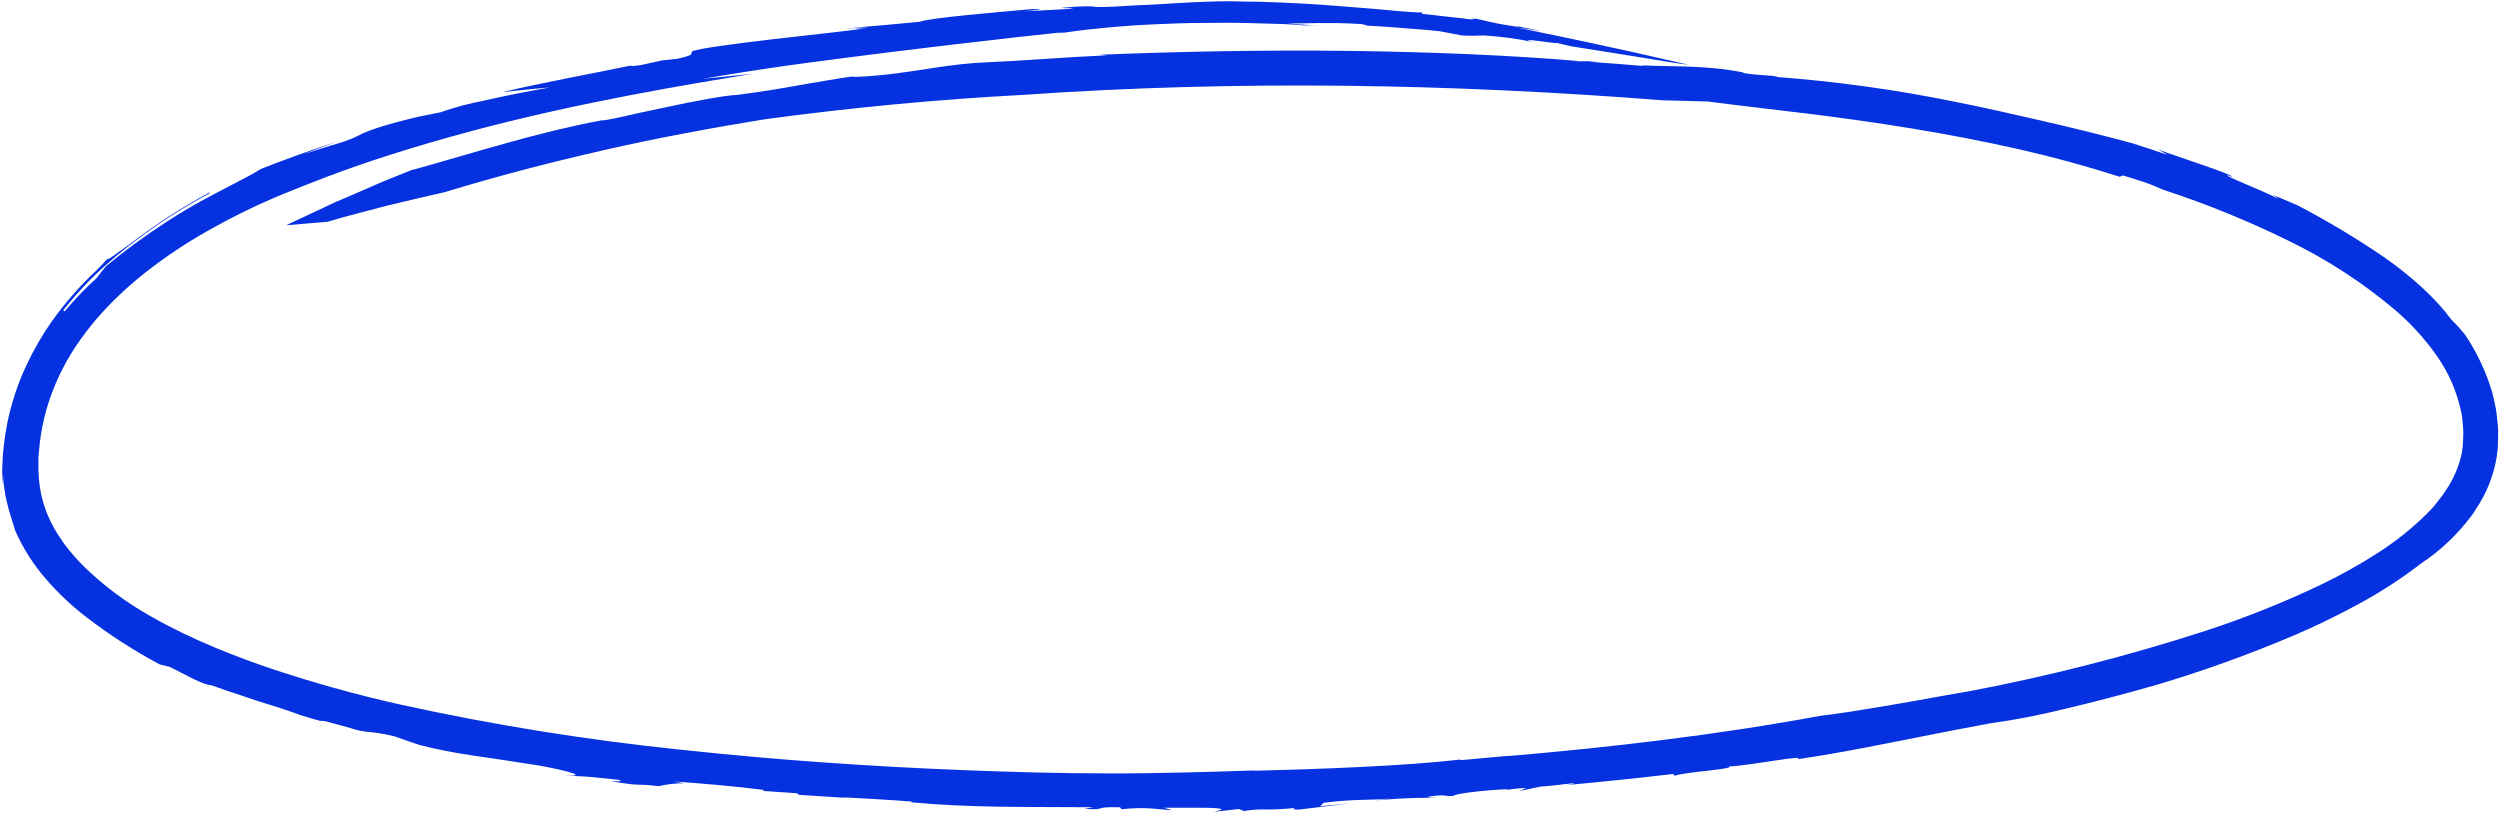 <?xml version="1.0" encoding="UTF-8"?> <svg xmlns="http://www.w3.org/2000/svg" width="566" height="184" viewBox="0 0 566 184" fill="none"> <path d="M565.52 96.42C565.37 95.11 565.28 93.78 565.06 92.5C564.84 91.22 564.51 89.95 564.2 88.7C562.82 84.122 560.767 79.775 558.11 75.8L556.58 74C556.05 73.4 555.48 72.86 554.93 72.3C551.56 67.68 546.25 62.81 540.07 58.44C533.651 54.041 526.972 50.033 520.07 46.44C516.61 44.93 514.77 44.24 513.98 43.87C514.643 44.117 515.247 44.502 515.75 45C511.88 42.92 503.59 39.89 504.36 39.67L505.36 40.02C505.75 39.92 502.65 38.71 498.87 37.42L493.06 35.42C491.18 34.8 489.51 34.21 488.39 33.72L490.75 35.07C488.16 34.16 485.54 33.33 482.92 32.51L485.06 33.05C476.43 30.7 468.96 28.87 462.06 27.29C455.16 25.71 448.95 24.29 442.75 23.07C429.117 20.281 415.319 18.377 401.44 17.37C405.9 17.24 394.88 17.01 394.51 16.37C386.23 14.74 379 15.14 372.13 14.81C372.13 14.81 372.04 14.88 371.64 14.9C367.64 14.58 363.64 14.25 359.64 13.98C366.86 13.62 350.95 14.09 357.58 13.83C341.95 12.5 323.88 11.75 305.18 11.52C286.48 11.29 267.18 11.66 248.99 12.39L250.59 12.52C241.38 12.93 229.95 13.86 222.96 14.13C215.97 14.4 207.76 16.03 205.07 16.31C198.51 17.31 192.39 17.54 192.97 17.31C189.18 17.83 185.49 18.54 181.45 19.2C177.14 19.98 172.45 20.77 166.8 21.5C164.8 21.5 157.18 22.86 150.03 24.44L144.84 25.54L140.39 26.54C137.8 27.1 136.06 27.4 135.94 27.23L135.83 27.32C121.55 30 108.44 34.28 93.3 38.5C93.3 38.5 93.57 38.35 94.06 38.14L86.62 41.14L79.27 44.34L75.6 45.91L72 47.61L64.76 51L74.14 50.21C76.33 49.53 78.55 48.95 80.76 48.37L87.4 46.62C91.84 45.54 96.287 44.497 100.74 43.49C112.53 39.88 124.49 36.79 136.54 34.03C148.59 31.27 160.76 29.03 172.97 27.03C192.55 24.363 212.217 22.507 231.97 21.46C279.97 18.12 328.25 18.93 376.28 22.7L386.62 22.98C393.62 23.89 401.24 24.75 409.02 25.7C416.8 26.65 424.87 27.78 432.96 29.11C441.05 30.44 449.18 32 457.09 33.79C465 35.58 472.67 37.69 479.88 40.02L480.63 39.72C482.63 40.33 484.17 40.8 485.29 41.18C486.41 41.56 487.14 41.86 487.69 42.08C488.79 42.54 489.13 42.75 490.11 43.08C499.525 46.172 508.717 49.908 517.62 54.26C526.455 58.487 534.715 63.823 542.2 70.14C545.793 73.196 548.982 76.697 551.69 80.56C554.298 84.243 556.141 88.412 557.11 92.82C557.253 93.348 557.356 93.886 557.42 94.43L557.58 96.07C557.698 97.163 557.722 98.263 557.65 99.36C557.645 100.416 557.552 101.47 557.37 102.51C557.162 103.529 556.882 104.531 556.53 105.51C555.815 107.553 554.823 109.488 553.58 111.26C553 112.2 552.25 113.05 551.58 113.94C550.91 114.83 550.1 115.66 549.28 116.47C545.931 119.762 542.244 122.692 538.28 125.21C534.267 127.796 530.099 130.134 525.8 132.21C517.187 136.337 508.311 139.892 499.23 142.85C481.575 148.566 463.576 153.155 445.34 156.59C441.91 157.13 435.02 158.45 428.28 159.59C421.54 160.73 414.98 161.79 412.28 162.03C389.28 166.32 364.53 169.23 341.13 171.2L342.01 171.07L331.01 172.07C330.54 172.07 330.48 172 330.83 171.94C318.42 173.4 298.75 174.15 283.48 174.5L284.37 174.41C278.803 174.61 273.26 174.773 267.74 174.9C262.21 175.02 256.74 175.12 251.28 175.1C240.35 175.1 229.46 174.81 218.64 174.38C197 173.53 175.58 172.05 154.29 169.75C132.985 167.557 111.821 164.158 90.9 159.57C80.417 157.238 70.068 154.337 59.9 150.88C49.78 147.35 39.79 143.15 30.78 137.53C26.6 134.895 22.703 131.835 19.15 128.4C17.408 126.691 15.806 124.845 14.36 122.88C13.73 121.88 12.96 120.88 12.43 119.88C12.15 119.35 11.84 118.88 11.57 118.31L10.84 116.68C10.586 116.144 10.375 115.589 10.21 115.02C10.03 114.46 9.8 113.91 9.66 113.33C9.349 112.187 9.119 111.025 8.97 109.85C8.799 108.664 8.709 107.468 8.7 106.27C8.7 105.68 8.7 104.99 8.7 104.35C8.7 103.71 8.7 103.06 8.81 102.41C9.189 97.183 10.415 92.053 12.44 87.22C16.5 77.41 23.91 68.84 32.73 61.84C37.206 58.312 41.947 55.132 46.91 52.33C51.924 49.473 57.096 46.902 62.4 44.63C64.4 43.87 71.21 40.9 80.8 37.56C90.39 34.22 102.74 30.56 115.28 27.49C140.35 21.32 166.03 17.49 170.17 16.75C166.503 17.09 162.837 17.45 159.17 17.83C176.65 14.83 189.63 13.34 201.92 11.76C208.08 11.05 214.06 10.24 220.41 9.56L230.24 8.41L241 7.26L239.33 7.56C241.54 7.42 243.23 6.91 250.48 6.26C252.29 6.1 254.48 5.9 257.04 5.73C259.6 5.56 262.68 5.45 266.25 5.31C269.82 5.17 273.94 5.2 278.67 5.15C281.03 5.15 283.55 5.26 286.24 5.32L290.39 5.44C291.82 5.49 293.29 5.6 294.8 5.69V5.75C296.34 5.75 296.47 5.68 299.05 5.86L291.46 5.32C296.46 5.32 300.89 5.02 307.59 5.41C308.277 5.415 308.956 5.554 309.59 5.82C312.33 5.92 315.06 6.17 317.8 6.37C320.54 6.57 323.27 6.77 325.99 7.08L330.99 8.03C333.5 8.19 334.21 8.03 335.99 8.03C339.751 8.262 343.491 8.764 347.18 9.53C342.23 8.18 353.85 10.21 352.25 9.66C352.91 9.84 354.43 10.18 355.65 10.47L370.55 12.84C375.74 13.72 380.42 14.47 382.29 14.66L377.36 13.54C374.36 12.87 370.24 11.88 365.86 10.96C357.12 9.02 347.3 7.05 343.14 6.17C348.75 7.02 349.48 7.17 348.56 6.96L343.92 6.01H343.15C336.43 5.01 336.48 4.57 333.15 4.08C333.15 4.08 333.24 4.15 333.33 4.2H333.77C334.08 4.3 333.89 4.32 333.52 4.32C333.59 4.41 333.27 4.44 331.43 4.21H331.79C328.96 3.97 324.09 3.32 321.96 3.14V2.83C320.69 2.83 317.96 2.66 314.44 2.31C310.92 1.96 306.65 1.67 302.31 1.31C297.97 0.95 293.56 0.72 289.81 0.56C286.06 0.4 282.98 0.35 281.28 0.35C277.86 0.18 274.04 0.35 270.01 0.52C265.98 0.69 261.74 1.07 257.48 1.19C243.94 2.07 250.68 1.19 243.86 1.49C235.36 2.08 245.6 1.67 242.2 2.02L232.01 2.56C237.91 1.96 234.69 2.08 233.59 2.06C224.7 2.88 210.82 4 208.2 4.93C196.36 6.09 196.31 5.93 191.25 6.54C192.96 6.43 196.33 6.08 196.38 6.2C191.62 6.56 194.13 6.56 196.07 6.36C192.49 6.99 183.07 7.92 174.45 8.94C165.83 9.96 157.85 11.06 157.15 11.52V11.4C155.56 12.17 158.32 12.2 153.36 13.31L149.98 13.66L144.98 14.76C141.59 15.22 143.22 14.76 143.21 14.76C135.07 16.48 123.64 18.52 113.82 20.84C117.38 20.44 120.96 20.11 124.52 19.79C120.34 20.53 114.52 21.64 109.52 22.79C106.173 23.431 102.877 24.317 99.66 25.44L94.66 26.44C86.35 28.44 83.56 29.56 82 30.26C80.373 31.134 78.661 31.837 76.89 32.36C74.143 33.173 71.403 34.03 68.67 34.93C71.33 33.93 73.99 32.87 76.67 31.93C72.61 33.27 69.77 34.25 67.15 35.2C64.53 36.15 62.15 37.03 58.92 38.3H58.86C59.116 38.187 59.38 38.093 59.65 38.02L58.56 38.53C57.72 39.2 53.7 41.18 48.35 44.02C44.605 45.961 40.96 48.091 37.43 50.4C32.791 53.422 28.324 56.7 24.05 60.22C23.3 61.1 22.57 62.02 21.87 62.96C19.278 65.302 16.855 67.825 14.62 70.51L14.3 70.25C16.216 67.846 18.256 65.543 20.41 63.35C23.047 60.749 25.824 58.296 28.73 56C34.586 51.402 40.829 47.32 47.39 43.8L47.51 43.52C41.133 46.971 35.04 50.923 29.29 55.34C27.47 56.58 23.29 59.79 24.58 58.34C23.73 59.21 22.9 60.1 22.07 60.99C18.22 64.57 14.742 68.53 11.69 72.81C9.57 75.832 7.713 79.031 6.14 82.37C3.432 88.009 1.675 94.058 0.94 100.27C0.86 100.96 0.78 101.66 0.7 102.39C0.62 103.12 0.61 103.87 0.57 104.64C0.57 105.03 0.52 105.43 0.5 105.83C0.48 106.23 0.5 106.67 0.5 107.1C0.5 107.97 0.5 108.87 0.61 109.78C0.55 108.93 0.61 108.07 0.67 107.22C0.67 107.95 0.74 108.67 0.81 109.39C0.88 110.11 1.03 110.8 1.13 111.49C1.13 111.83 1.23 112.17 1.29 112.49C1.35 112.81 1.44 113.15 1.52 113.49C1.67 114.13 1.82 114.74 1.96 115.32L3.44 120.13C5.201 124.131 7.561 127.84 10.44 131.13C13.114 134.22 16.089 137.037 19.32 139.54C24.613 143.627 30.239 147.264 36.14 150.41L38.45 150.99C41.55 152.48 46.04 155.16 47.85 155.13L51.3 156.35L54.78 157.5C59.17 159.09 61.97 159.72 66.96 161.5L67.9 161.84H67.85C72.85 163.42 72.85 163.26 73.07 163.22C73.29 163.18 73.62 163.22 79.4 164.85C83.07 166.11 83.68 165.31 89.35 166.72C91.21 167.39 93.08 168.01 94.94 168.65C98.849 169.646 102.808 170.434 106.8 171.01C110.46 171.54 114.7 172.16 122.26 173.35C129.49 174.72 132.93 175.77 128.03 175.6C134.76 175.92 131.11 175.66 139.95 176.53C141.28 176.96 140.33 176.9 138.35 176.87C146.14 178.18 143.21 177.27 149.12 177.99C151.003 177.539 152.934 177.32 154.87 177.34L152.61 176.93C158.88 177.38 165.71 177.93 172.97 178.84L172.67 179.06L180.43 179.59L180.89 179.95L191.97 180.67L190.46 180.48C193.06 180.64 201.61 181.07 206.46 181.48L206.27 181.64C220.04 182.91 231.45 182.64 247.62 182.76L245.49 183.1C251.01 183.5 247.01 182.58 253.58 182.77L253.91 183.21C259.71 182.62 261.41 183.21 265.39 183.42L263.52 182.87H271.02C279.28 182.87 276.11 183.45 274.91 183.79L280.52 183.16L281.64 183.63C285.72 182.89 285.75 183.63 292.93 182.96C293.54 183.12 291.72 183.31 294.17 183.28L306 181.84L298.86 182.54L299.69 181.75C307.11 180.81 309.79 181.28 315.09 180.75L311.44 181.2C320.11 180.47 320.59 180.74 325.49 180.55C323.96 180.55 321.63 180.49 325.13 180.14C327.71 179.91 326.55 180.3 328.99 180.2C329.54 179.66 335.73 178.92 341.38 178.66C341.32 178.74 341.2 178.81 340.84 178.89C342.382 178.609 343.943 178.442 345.51 178.39L344.09 179.07L348.85 178.07C352.07 177.93 356.71 177.07 356.33 177.47L354.52 177.76C362.62 177.013 370.713 176.17 378.8 175.23L379.19 175.63C381.52 174.75 392.42 174.18 391.53 173.52C396.16 173.35 409.45 170.67 406.89 171.9C414.84 170.73 420.89 169.54 427.41 168.26C433.93 166.98 440.82 165.58 450.41 163.79C456.104 163.003 461.752 161.915 467.33 160.53C474.33 158.89 482.03 156.83 488.1 155.09C498.601 151.978 508.917 148.276 519 144C523.72 142 528.42 139.76 533.27 137.14C538.531 134.34 543.548 131.105 548.27 127.47C551.974 124.998 555.296 121.996 558.13 118.56C558.52 118.08 558.9 117.56 559.29 117.1C559.68 116.64 560.01 116.1 560.37 115.54C561.103 114.461 561.771 113.339 562.37 112.18C563.613 109.755 564.518 107.171 565.06 104.5C565.199 103.819 565.302 103.132 565.37 102.44C565.47 101.778 565.523 101.11 565.53 100.44C565.54 99.08 565.64 97.74 565.52 96.42Z" fill="#0531E0"></path> </svg> 